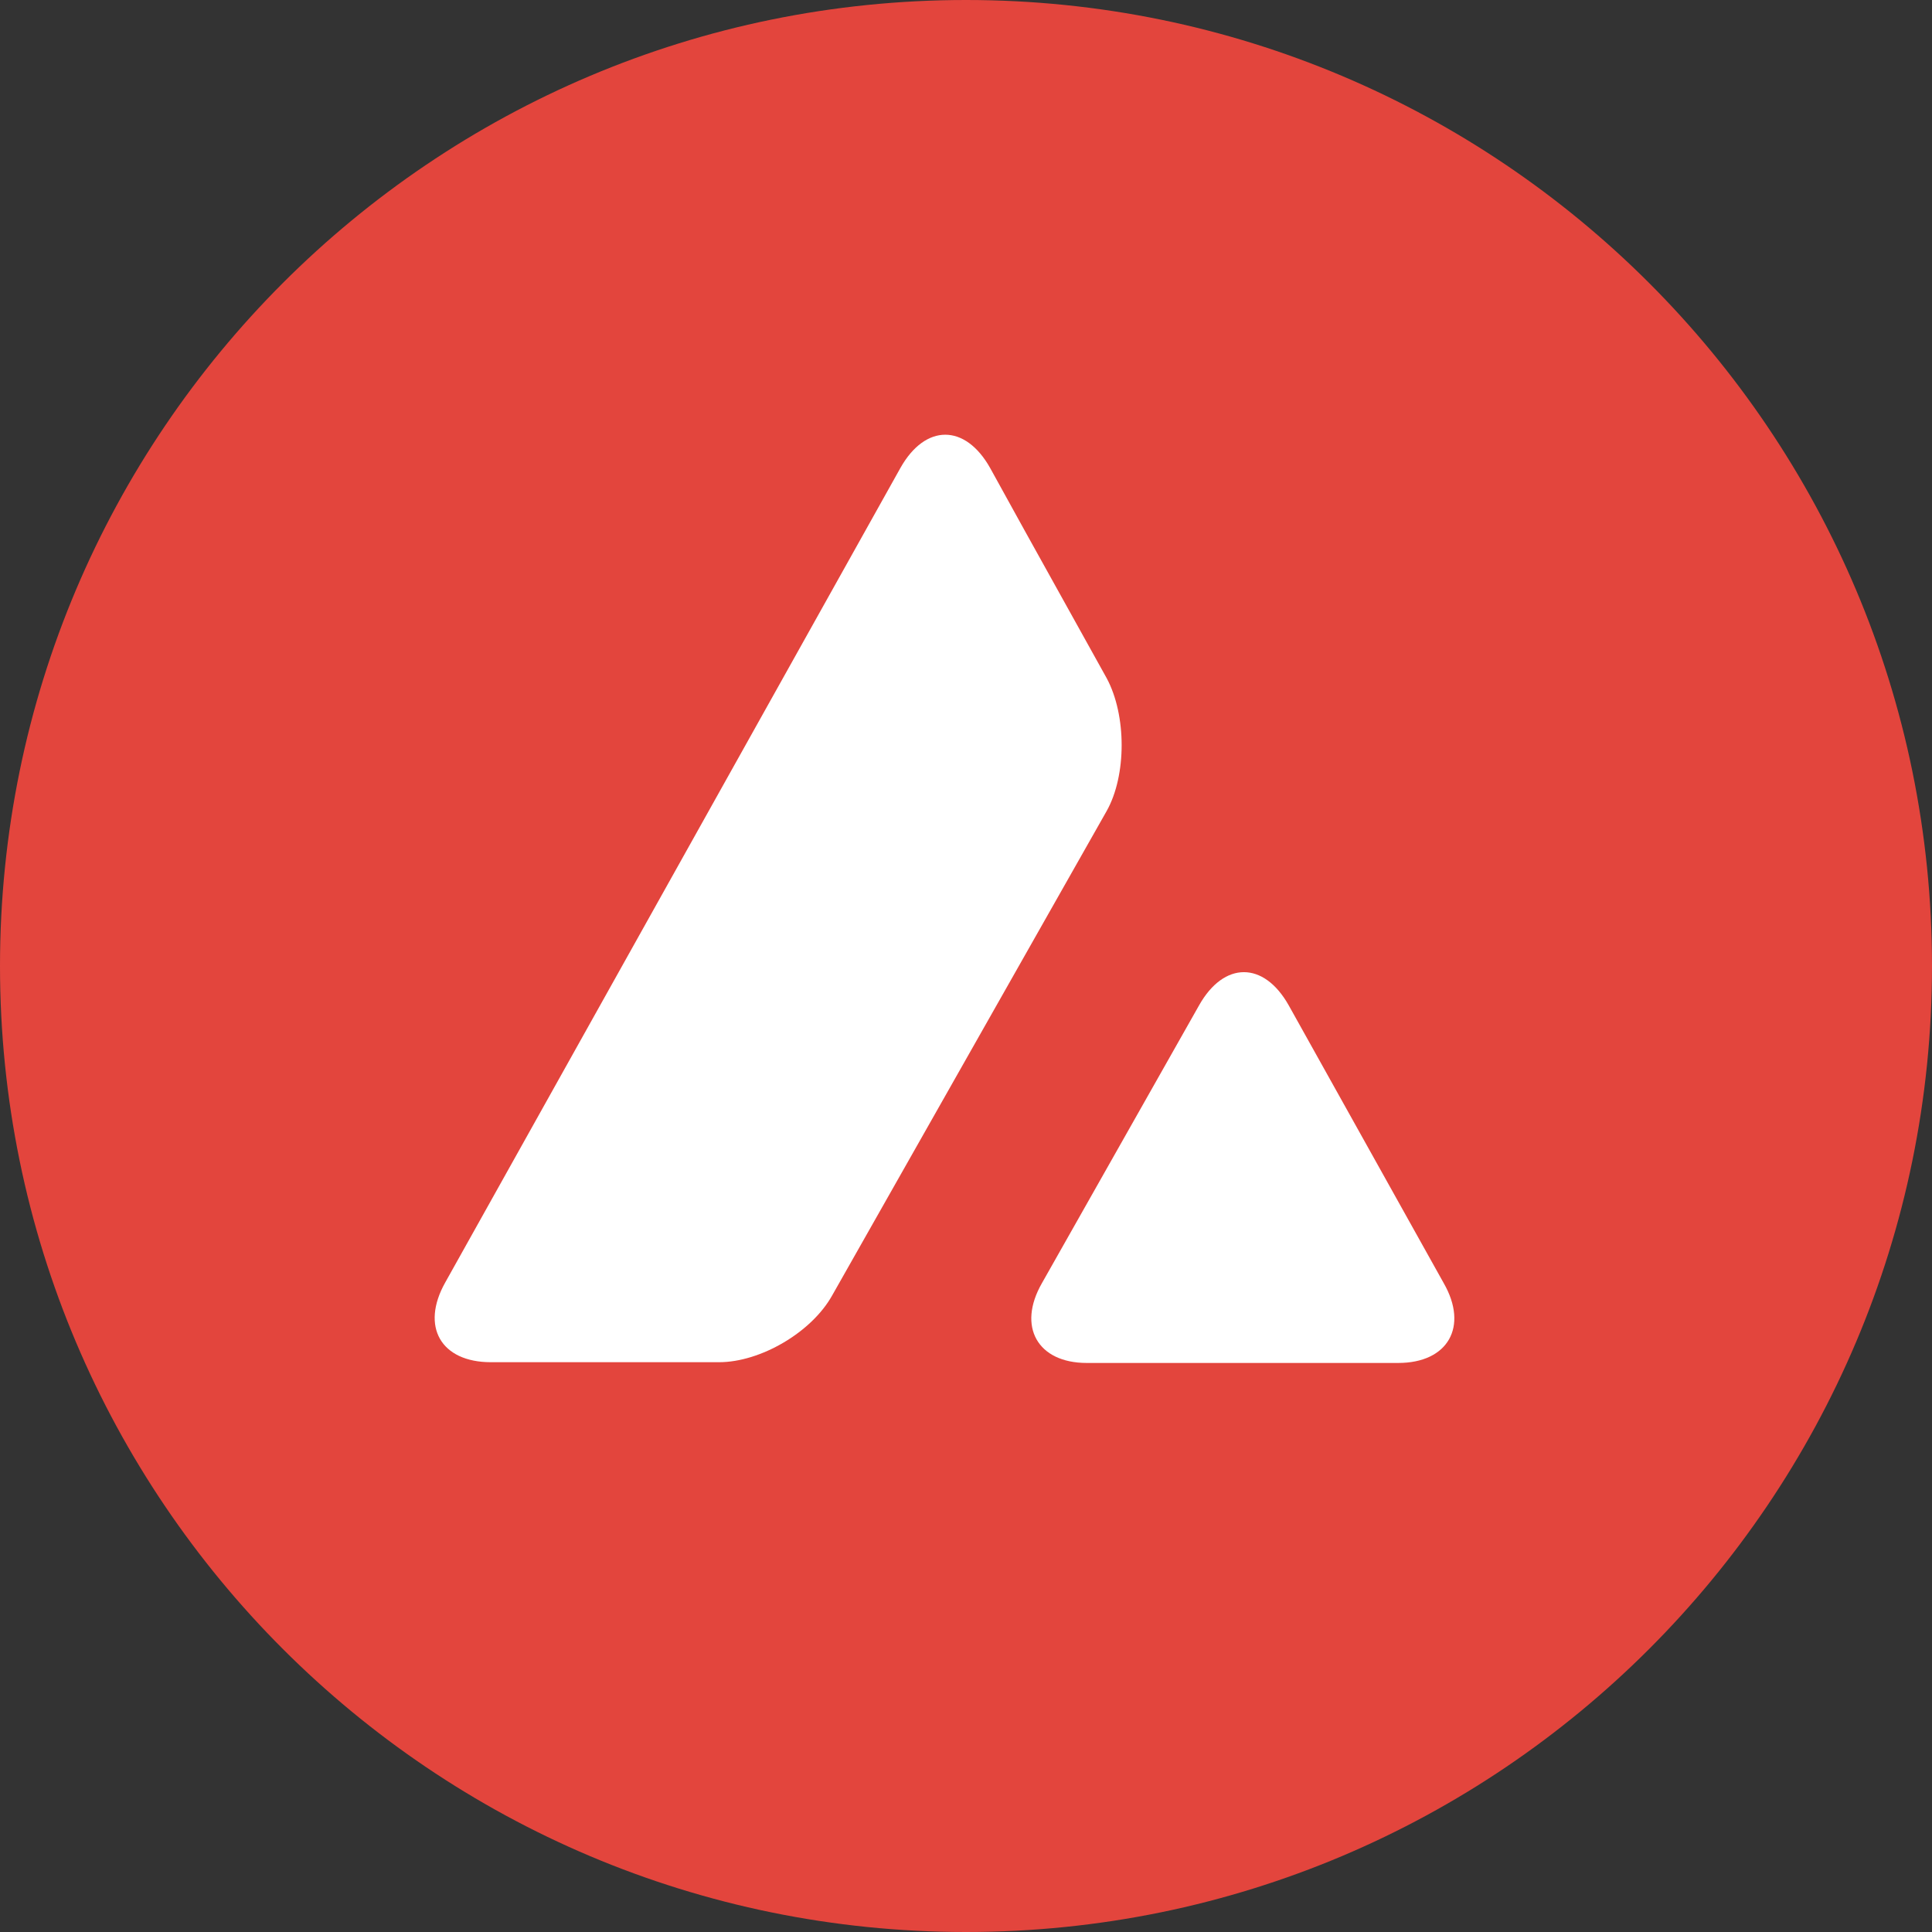 <svg width="28" height="28" viewBox="0 0 28 28" fill="none" xmlns="http://www.w3.org/2000/svg">
<rect x="0" y="0" width="28" height="28" fill="#333333" stroke="none"/>
<g clip-path="url(#clip0_3340_650)">
<path d="M14 28C21.732 28 28 21.732 28 14C28 6.268 21.732 0 14 0C6.268 0 0 6.268 0 14C0 21.732 6.268 28 14 28Z" fill="#E3453D"/>
<path d="M18.677 14.57C18.316 13.929 17.739 13.929 17.378 14.57L15.1 18.597C14.739 19.227 15.038 19.753 15.75 19.753H20.264C20.986 19.753 21.285 19.227 20.924 18.597L18.677 14.57Z" fill="white"/>
<path d="M16.039 9.829L14.854 7.696L14.349 6.781C13.988 6.14 13.411 6.14 13.05 6.781L6.453 18.586C6.092 19.227 6.391 19.742 7.113 19.742H8.948H10.205H10.422C11.019 19.742 11.761 19.311 12.06 18.775L16.039 11.753C16.328 11.238 16.328 10.366 16.039 9.829Z" fill="white"/>
</g>
<defs>
<clipPath id="clip0_3340_650">
<rect width="28" height="28" fill="white"/>
</clipPath>
</defs>
</svg>
